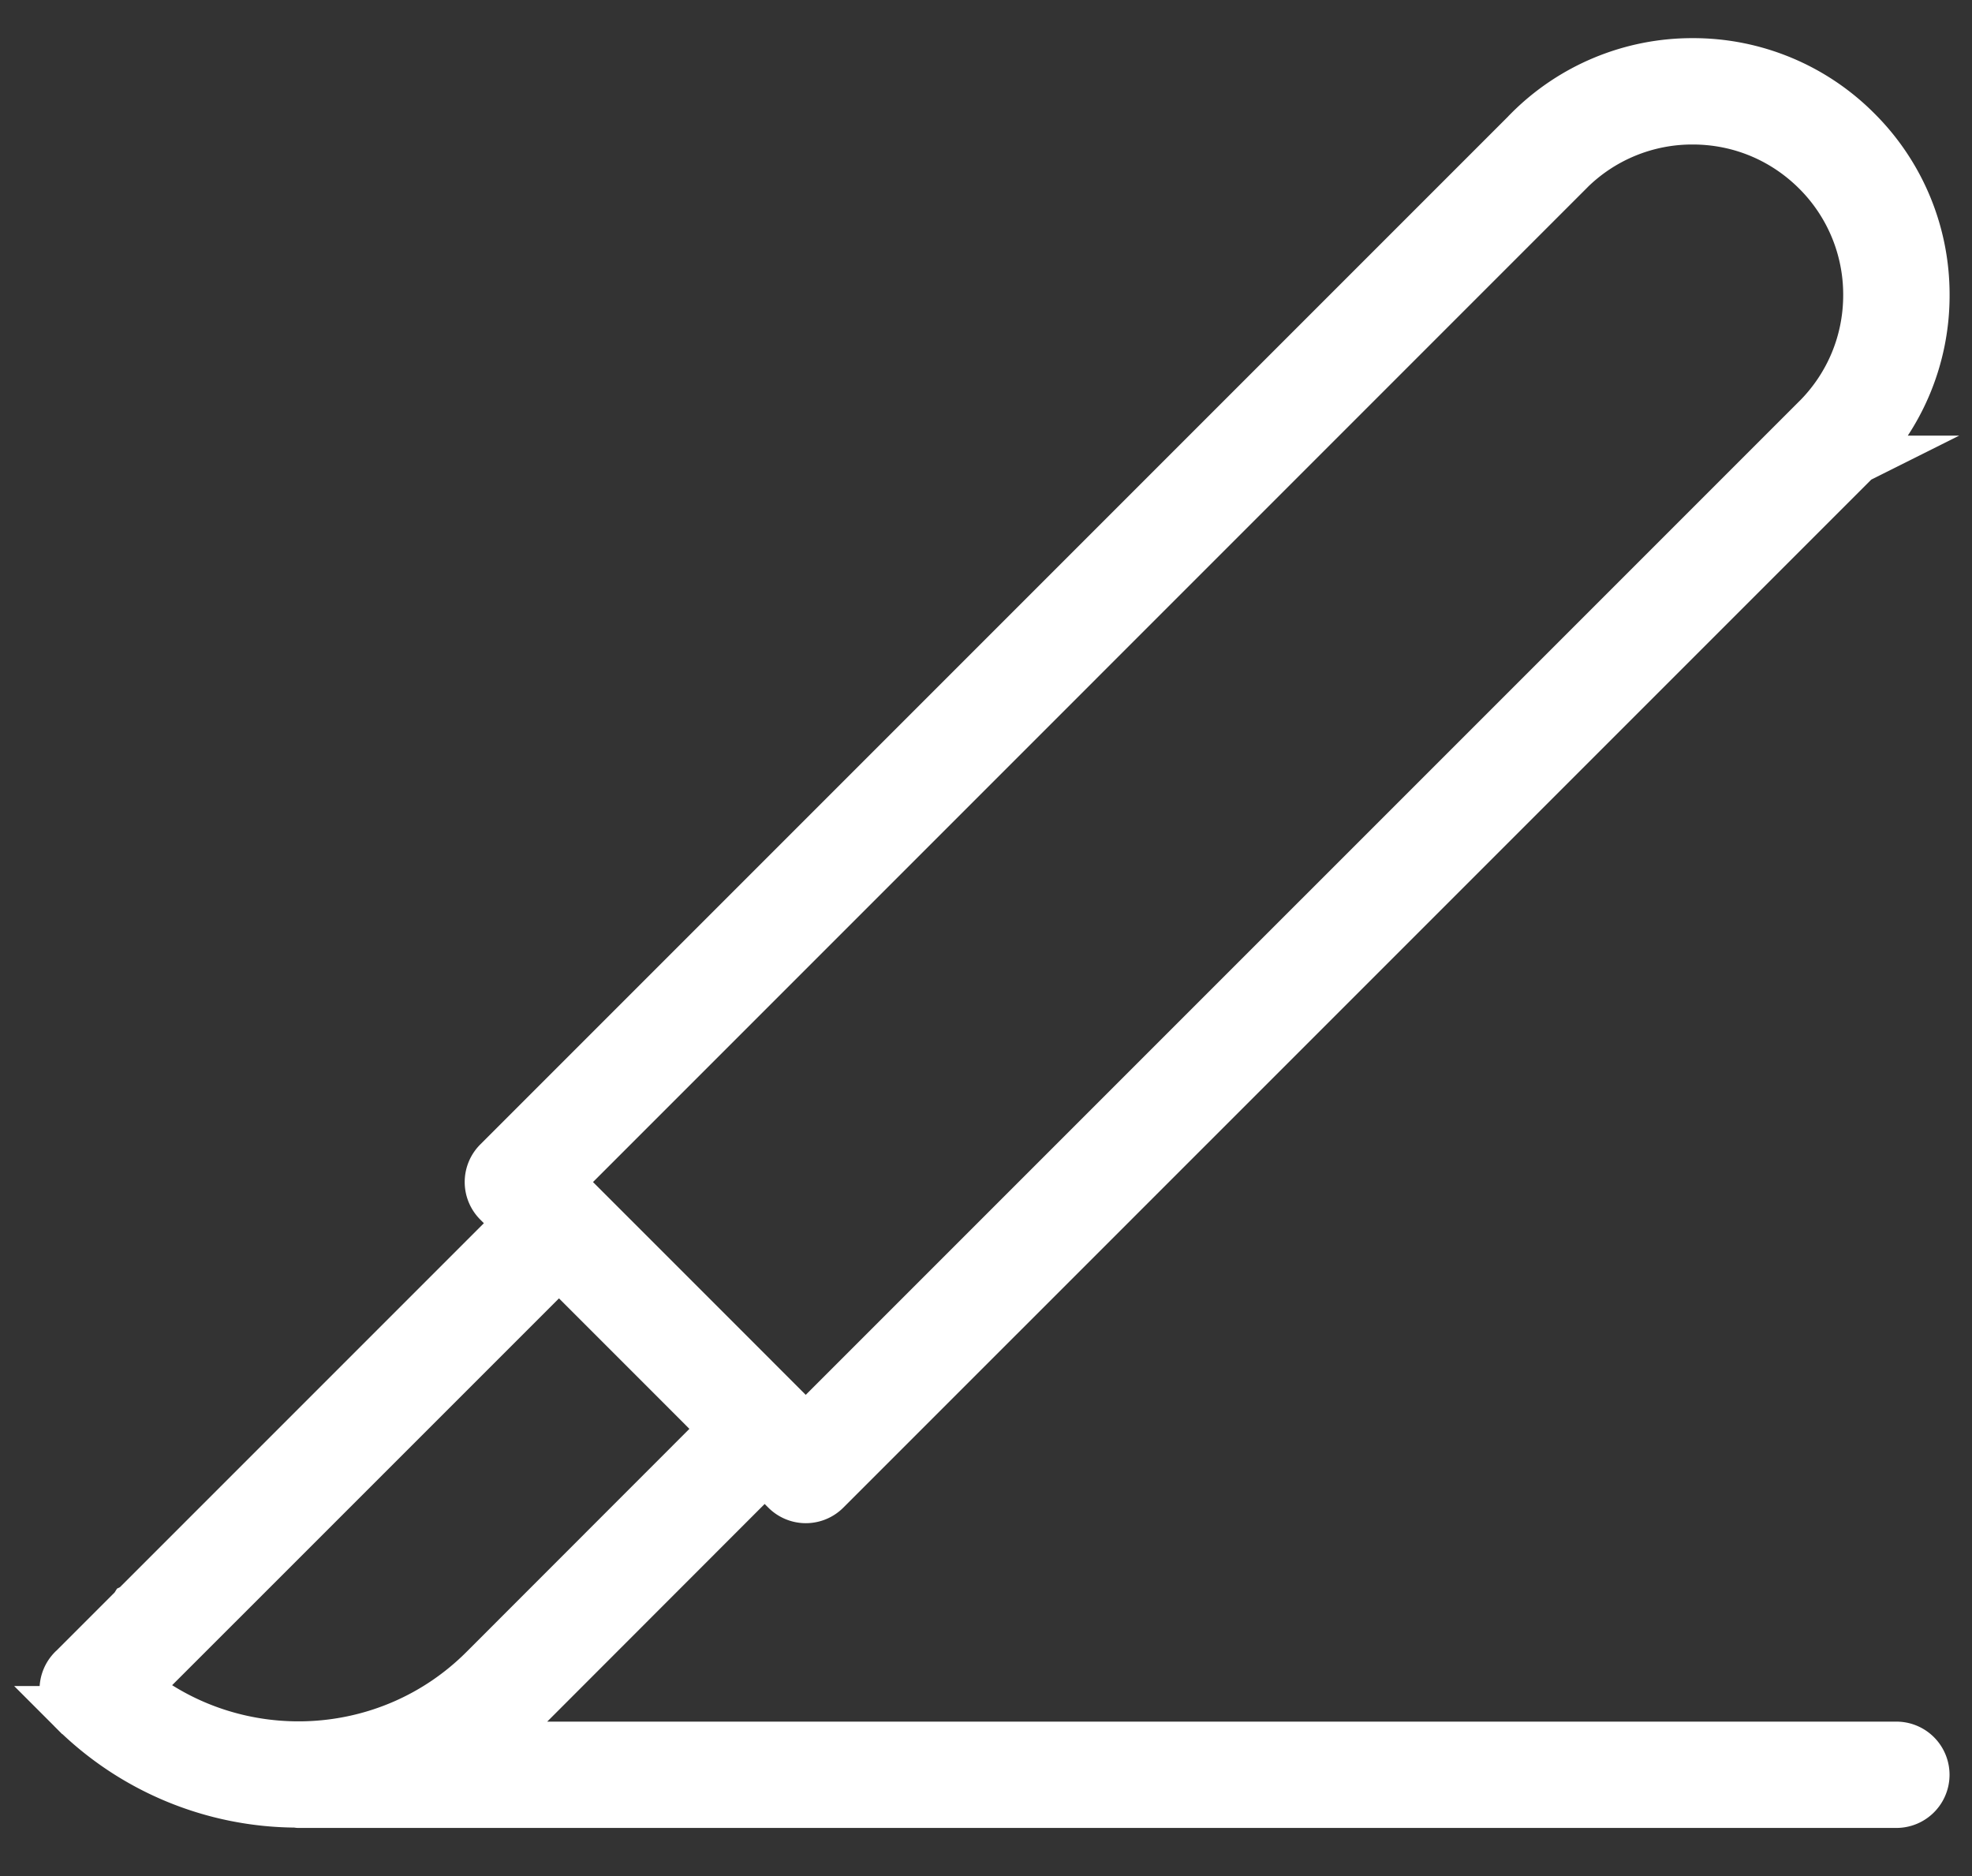 <svg xmlns="http://www.w3.org/2000/svg" width="41" height="39" viewBox="0 0 41 39"><rect x="0" y="0" width="41" height="39" fill="#333333" stroke="none"/><g><g><path fill="#fff" d="M2.807 35.097l1.301-1.3 7.514-7.513 2.137 2.137.855.856.426.427-4.987 4.99c-1.976 1.977-5.11 2.11-7.246.403zm29.819-31.53l.002-.003a3.607 3.607 0 0 1 2.564-1.06c.97 0 1.88.377 2.567 1.062a3.607 3.607 0 0 1 1.063 2.567c0 .968-.377 1.878-1.06 2.563l-.004.003-21.006 21.005-1.709-1.71-.001-.001-3.42-3.42zm6.8 32.723H10.019c.312-.219.612-.461.891-.74l4.987-4.991.43.428a.602.602 0 0 0 .854 0L38.61 9.559l.006-.003a4.81 4.81 0 0 0 1.418-3.423 4.806 4.806 0 0 0-1.418-3.422 4.808 4.808 0 0 0-3.422-1.418 4.81 4.81 0 0 0-3.423 1.418l-.002.004-21.43 21.43a.604.604 0 0 0 0 .855l.428.429-7.977 7.977-.008.004-.005.008-1.27 1.27c-.003.003-.006.003-.008.006a.605.605 0 0 0 0 .855h.001l.001.001a6.63 6.63 0 0 0 4.673 1.943c.01 0 .02.007.031.007h33.223a.605.605 0 1 0 0-1.21z"/><path fill="none" stroke="#fff" stroke-miterlimit="50" d="M2.807 35.097l1.301-1.3 7.514-7.513 2.137 2.137.855.856.426.427-4.987 4.99c-1.976 1.977-5.11 2.11-7.246.403zm29.819-31.53l.002-.003a3.607 3.607 0 0 1 2.564-1.06c.97 0 1.88.377 2.567 1.062a3.607 3.607 0 0 1 1.063 2.567c0 .968-.377 1.878-1.06 2.563l-.004.003-21.006 21.005-1.709-1.71h0l-.001-.001-3.42-3.42zm6.8 32.723H10.019c.312-.219.612-.461.891-.74l4.987-4.991.43.428a.602.602 0 0 0 .854 0L38.61 9.559l.006-.003a4.81 4.81 0 0 0 1.418-3.423 4.806 4.806 0 0 0-1.418-3.422 4.808 4.808 0 0 0-3.422-1.418 4.81 4.81 0 0 0-3.423 1.418l-.002.004-21.43 21.43a.604.604 0 0 0 0 .855l.428.429-7.977 7.977-.008.004-.005.008-1.27 1.27c-.003.003-.006.003-.008.006a.605.605 0 0 0 0 .855h.001l.001.001a6.63 6.63 0 0 0 4.673 1.943c.01 0 .02.007.031.007h33.223a.605.605 0 1 0 0-1.21z"/></g></g></svg>
